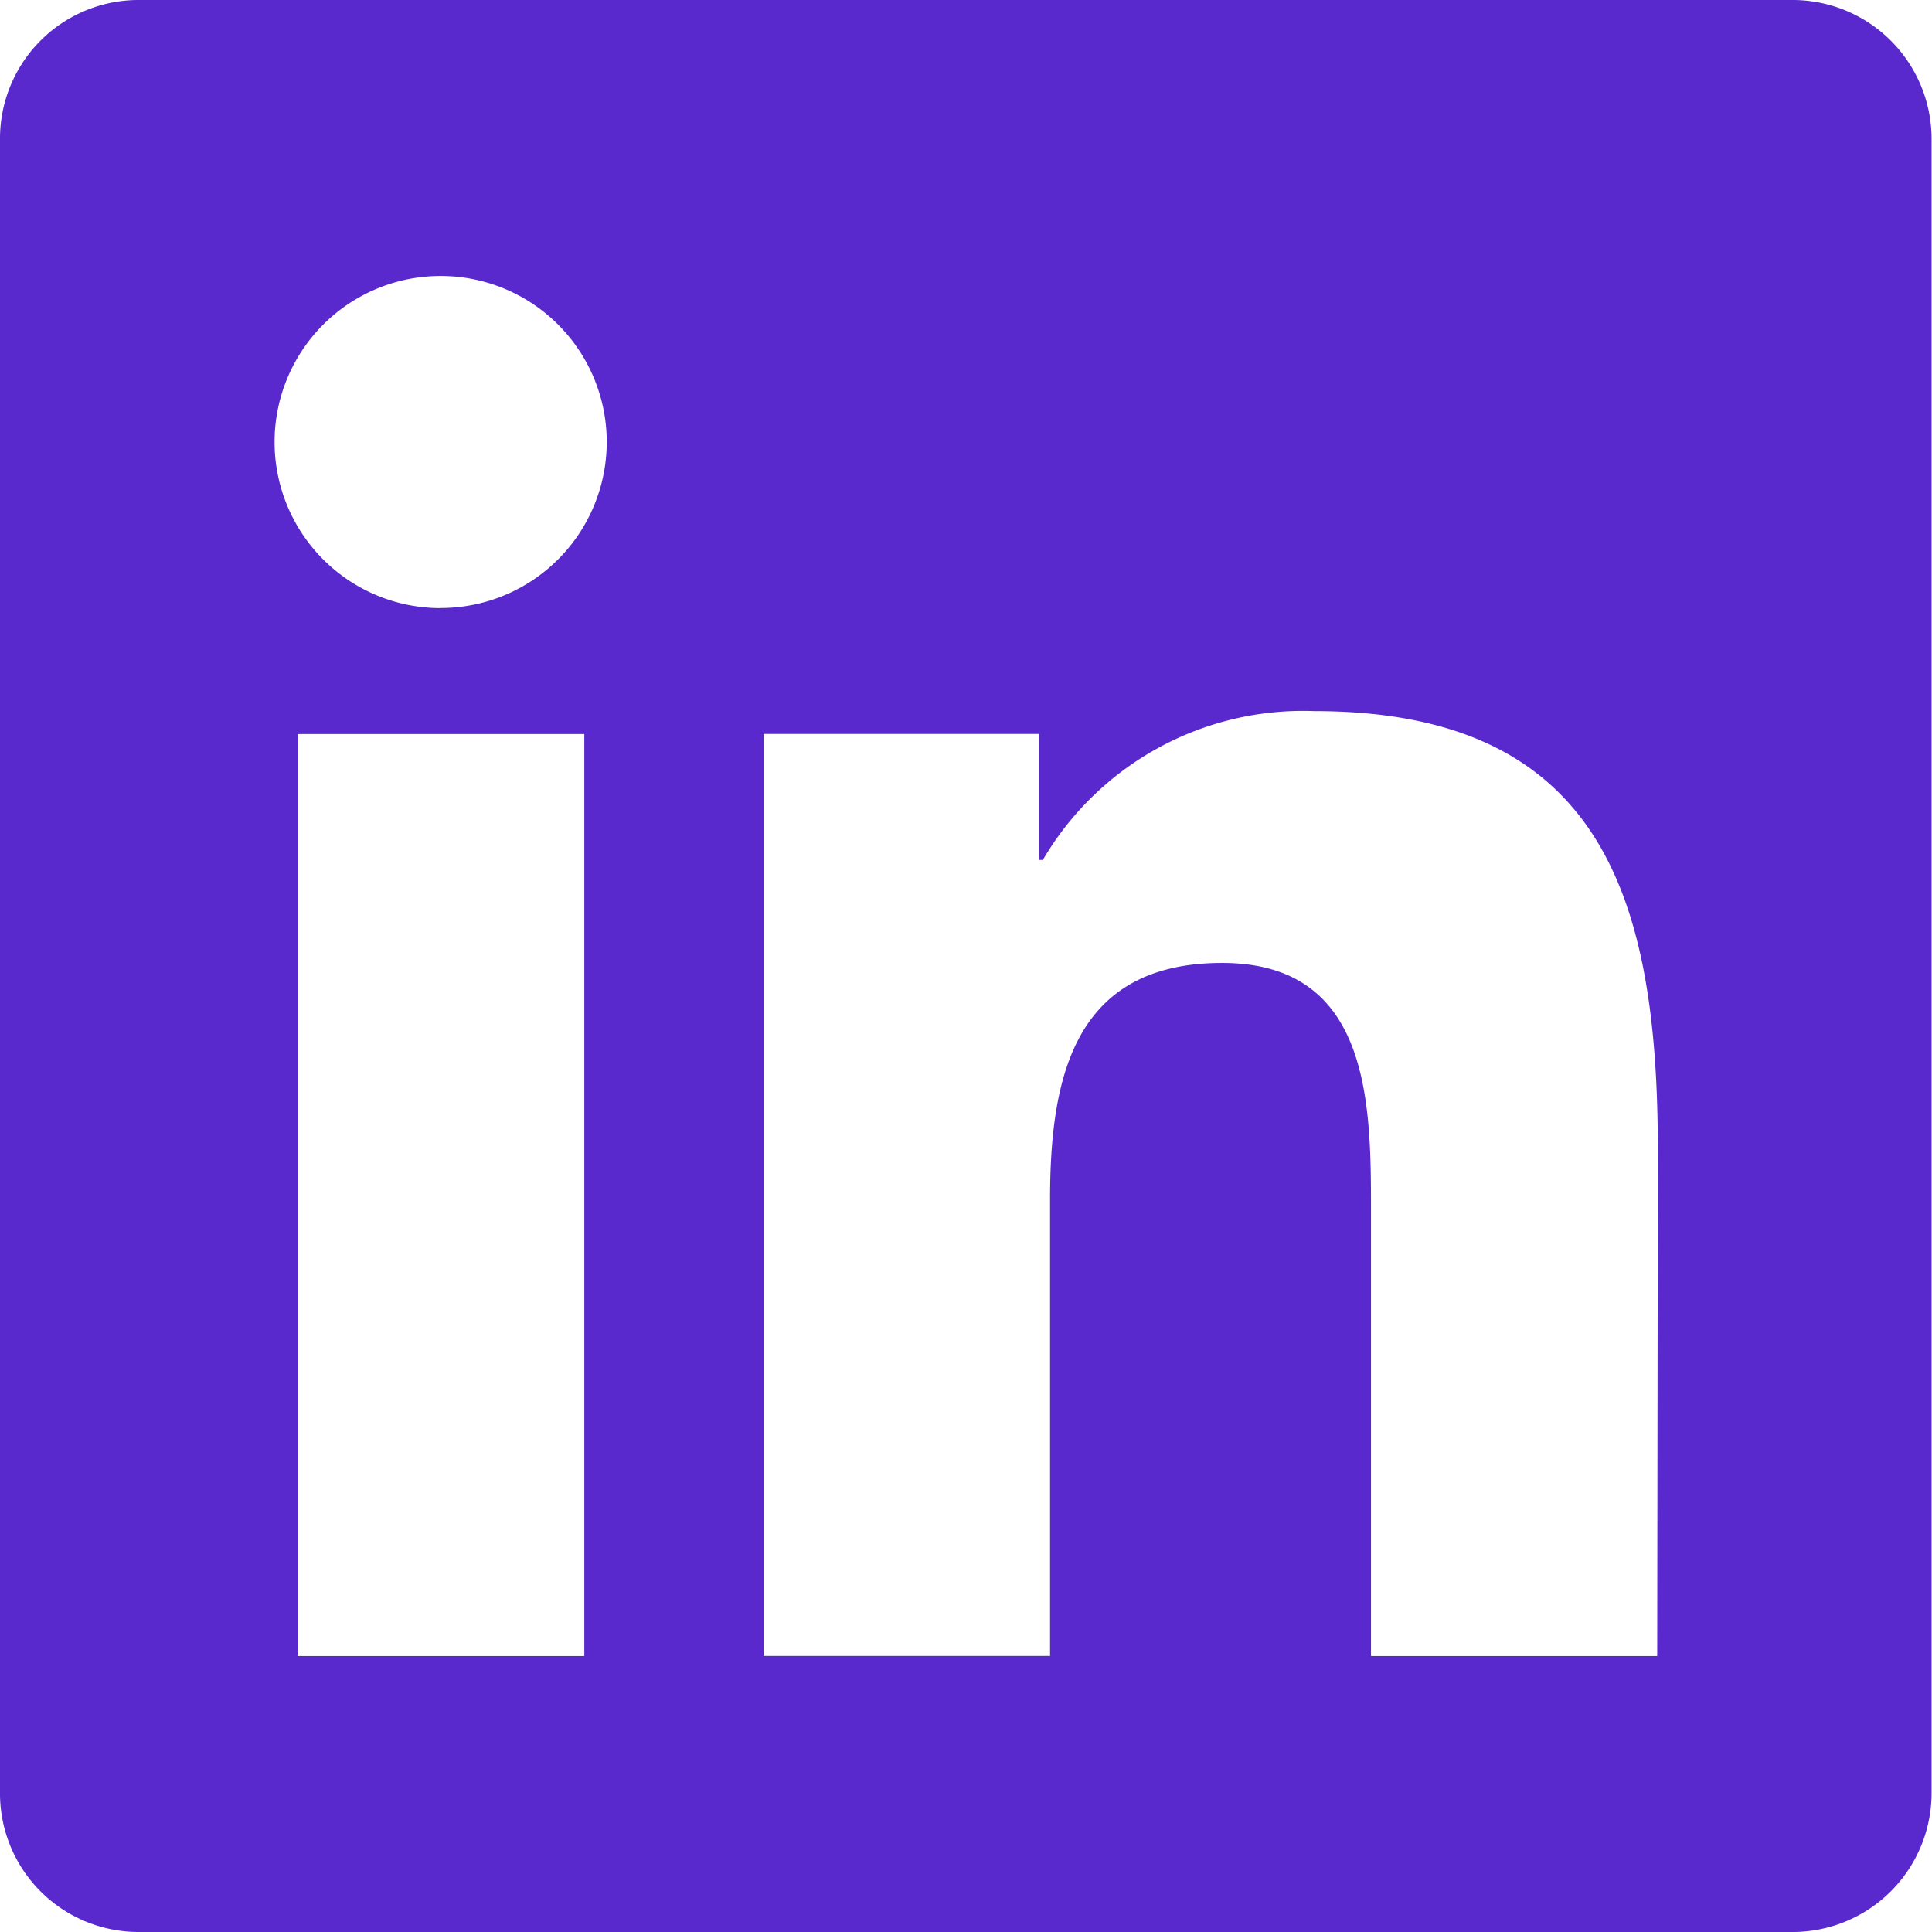 <svg xmlns="http://www.w3.org/2000/svg" width="18.252" height="18.252" viewBox="0 0 18.252 18.252"><defs><style>.a{fill:#5929cd;}</style></defs><path class="a" d="M16.948,32H1.3A1.309,1.309,0,0,0,0,33.316v15.62a1.309,1.309,0,0,0,1.3,1.316H16.948a1.313,1.313,0,0,0,1.3-1.316V33.316A1.313,1.313,0,0,0,16.948,32ZM5.516,47.645H2.811v-8.71H5.52v8.71Zm-1.353-9.9a1.569,1.569,0,1,1,1.569-1.569A1.569,1.569,0,0,1,4.164,37.744Zm11.493,9.9H12.952V43.407c0-1.01-.02-2.31-1.406-2.31-1.41,0-1.626,1.1-1.626,2.237v4.31H7.215v-8.71h2.6v1.19h.037a2.849,2.849,0,0,1,2.563-1.406c2.738,0,3.247,1.8,3.247,4.152Z" transform="translate(0 -32)"/></svg>